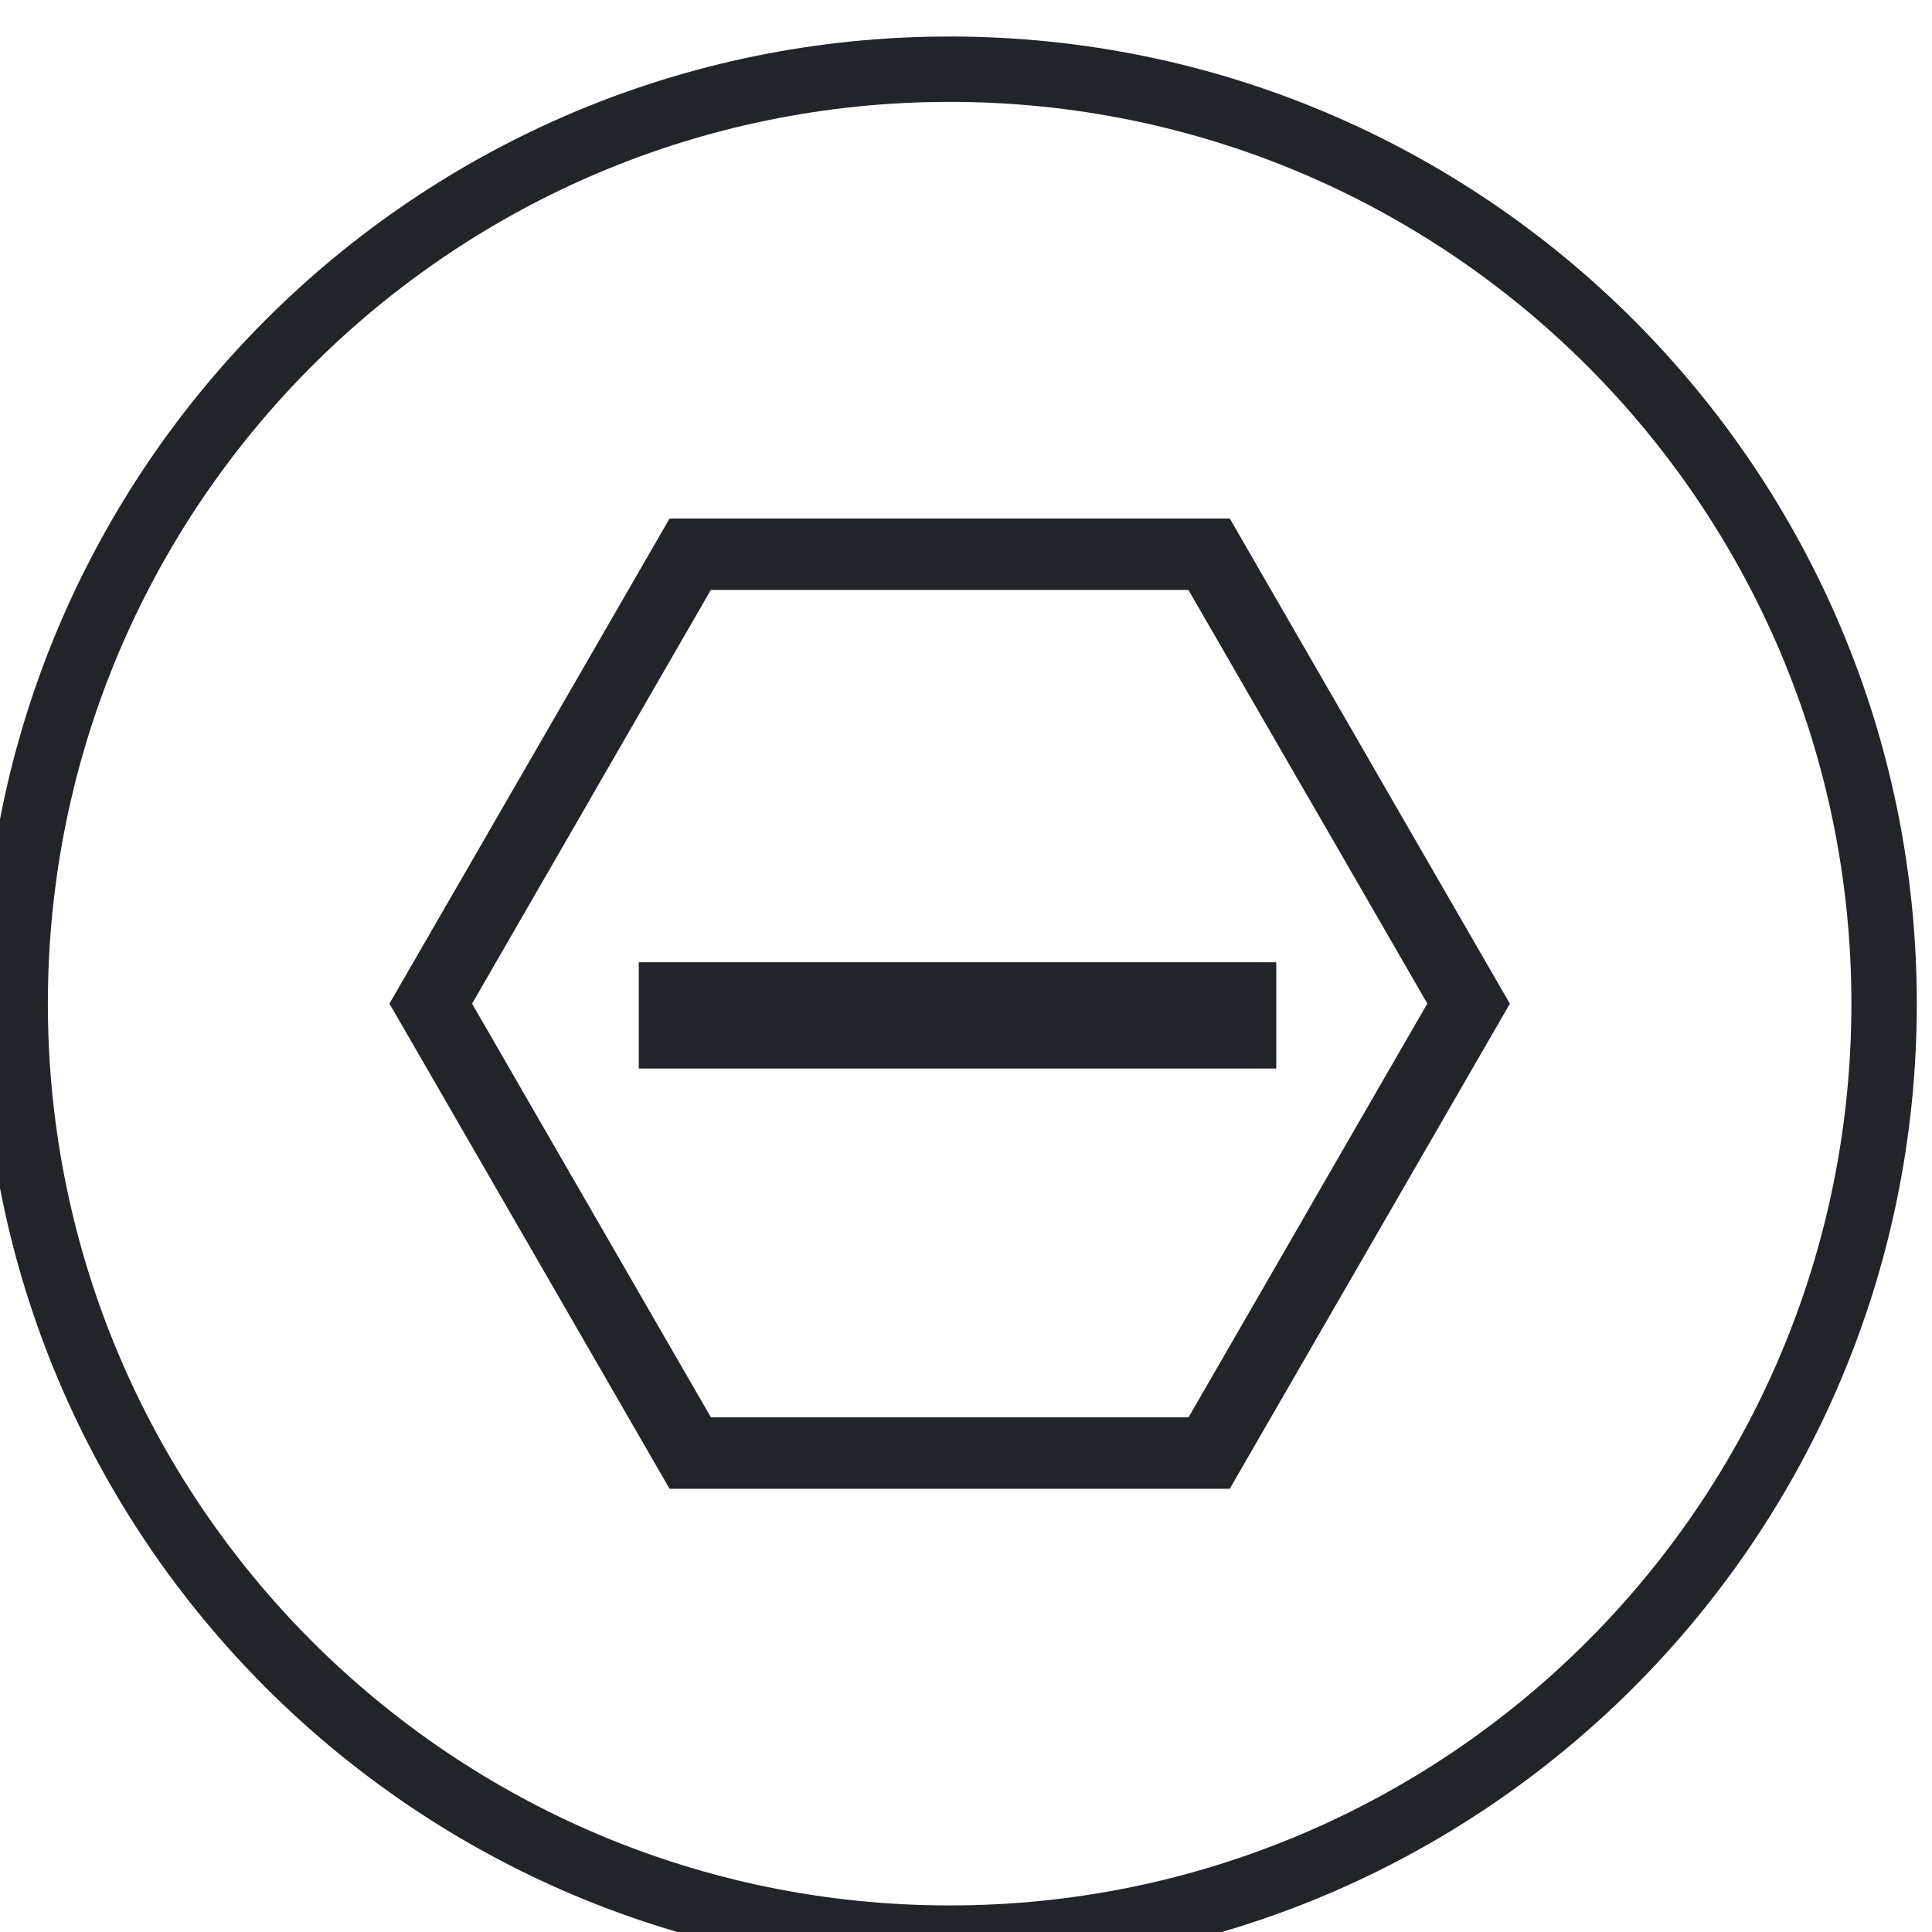<svg xmlns:dc="http://purl.org/dc/elements/1.1/" xmlns:cc="http://creativecommons.org/ns#" xmlns:rdf="http://www.w3.org/1999/02/22-rdf-syntax-ns#" xmlns:svg="http://www.w3.org/2000/svg" xmlns="http://www.w3.org/2000/svg" xmlns:sodipodi="http://sodipodi.sourceforge.net/DTD/sodipodi-0.dtd" xmlns:inkscape="http://www.inkscape.org/namespaces/inkscape" width="7.199mm" height="7.199mm" viewBox="0 0 7.199 7.199" id="svg4044" inkscape:version="1.0.1 (3bc2e813f5, 2020-09-07)" sodipodi:docname="generator-ioni-cold-plasma.svg"><defs id="defs4038"></defs><g inkscape:label="Layer 1" inkscape:groupmode="layer" id="layer1" transform="translate(-184.021,-39.449)"><g id="g1932" transform="matrix(0.115,0,0,0.115,237.28,-70.889)" style="fill:#212529;fill-opacity:1"><path d="m -422.942,976.839 4.204,7.28 v 0.004 l 4.204,7.281 0.334,0.579 -0.334,0.579 -4.204,7.28 v -10e-4 l -4.202,7.277 -0.335,0.581 -0.668,10e-5 -8.407,2e-4 -8.407,-2e-4 -0.67,-10e-5 -0.333,-0.576 -4.203,-7.281 -4.204,-7.281 -0.336,-0.581 0.336,-0.581 4.204,-7.28 v 10e-4 l 4.201,-7.277 0.335,-0.581 h 0.668 l 8.407,-10e-5 8.407,10e-5 h 0.67 l 0.333,0.576 z m 2.199,8.441 v 10e-4 l -3.871,-6.704 -7.737,-2.1e-4 -7.739,2.1e-4 -3.868,6.7 v 0.005 l -3.868,6.699 3.868,6.7 3.871,6.704 7.737,2e-4 7.739,-2e-4 3.868,-6.7 v -0.005 l 3.869,-6.702 -3.867,-6.699 z" style="fill:#212529;fill-opacity:1;fill-rule:nonzero;stroke:none;stroke-width:0.353" id="path1926"></path><path d="m -442.425,990.64 h 20.657 v 3.443 h -20.657 z" style="fill:#212529;fill-opacity:1;fill-rule:evenodd;stroke:none;stroke-width:0.353" id="path1928"></path><path d="m -401.014,991.981 c 0,8.653 -3.508,16.487 -9.18,22.159 -5.672,5.671 -13.507,9.18 -22.159,9.18 -8.653,0 -16.488,-3.508 -22.159,-9.179 -5.671,-5.671 -9.179,-13.506 -9.179,-22.159 0,-8.653 3.508,-16.488 9.179,-22.159 5.67,-5.671 13.505,-9.179 22.159,-9.179 8.652,0 16.487,3.508 22.159,9.18 5.671,5.671 9.18,13.506 9.18,22.159 z m -10.677,20.661 c 5.287,-5.287 8.558,-12.593 8.558,-20.661 0,-8.068 -3.271,-15.374 -8.558,-20.661 -5.288,-5.287 -12.594,-8.558 -20.661,-8.558 -8.069,0 -15.375,3.271 -20.661,8.558 -5.287,5.287 -8.558,12.593 -8.558,20.661 0,8.069 3.271,15.374 8.558,20.661 5.287,5.287 12.592,8.558 20.661,8.558 8.068,0 15.374,-3.271 20.661,-8.558" style="fill:#212529;fill-opacity:1;fill-rule:nonzero;stroke:none;stroke-width:0.353" id="path1930"></path></g></g></svg>